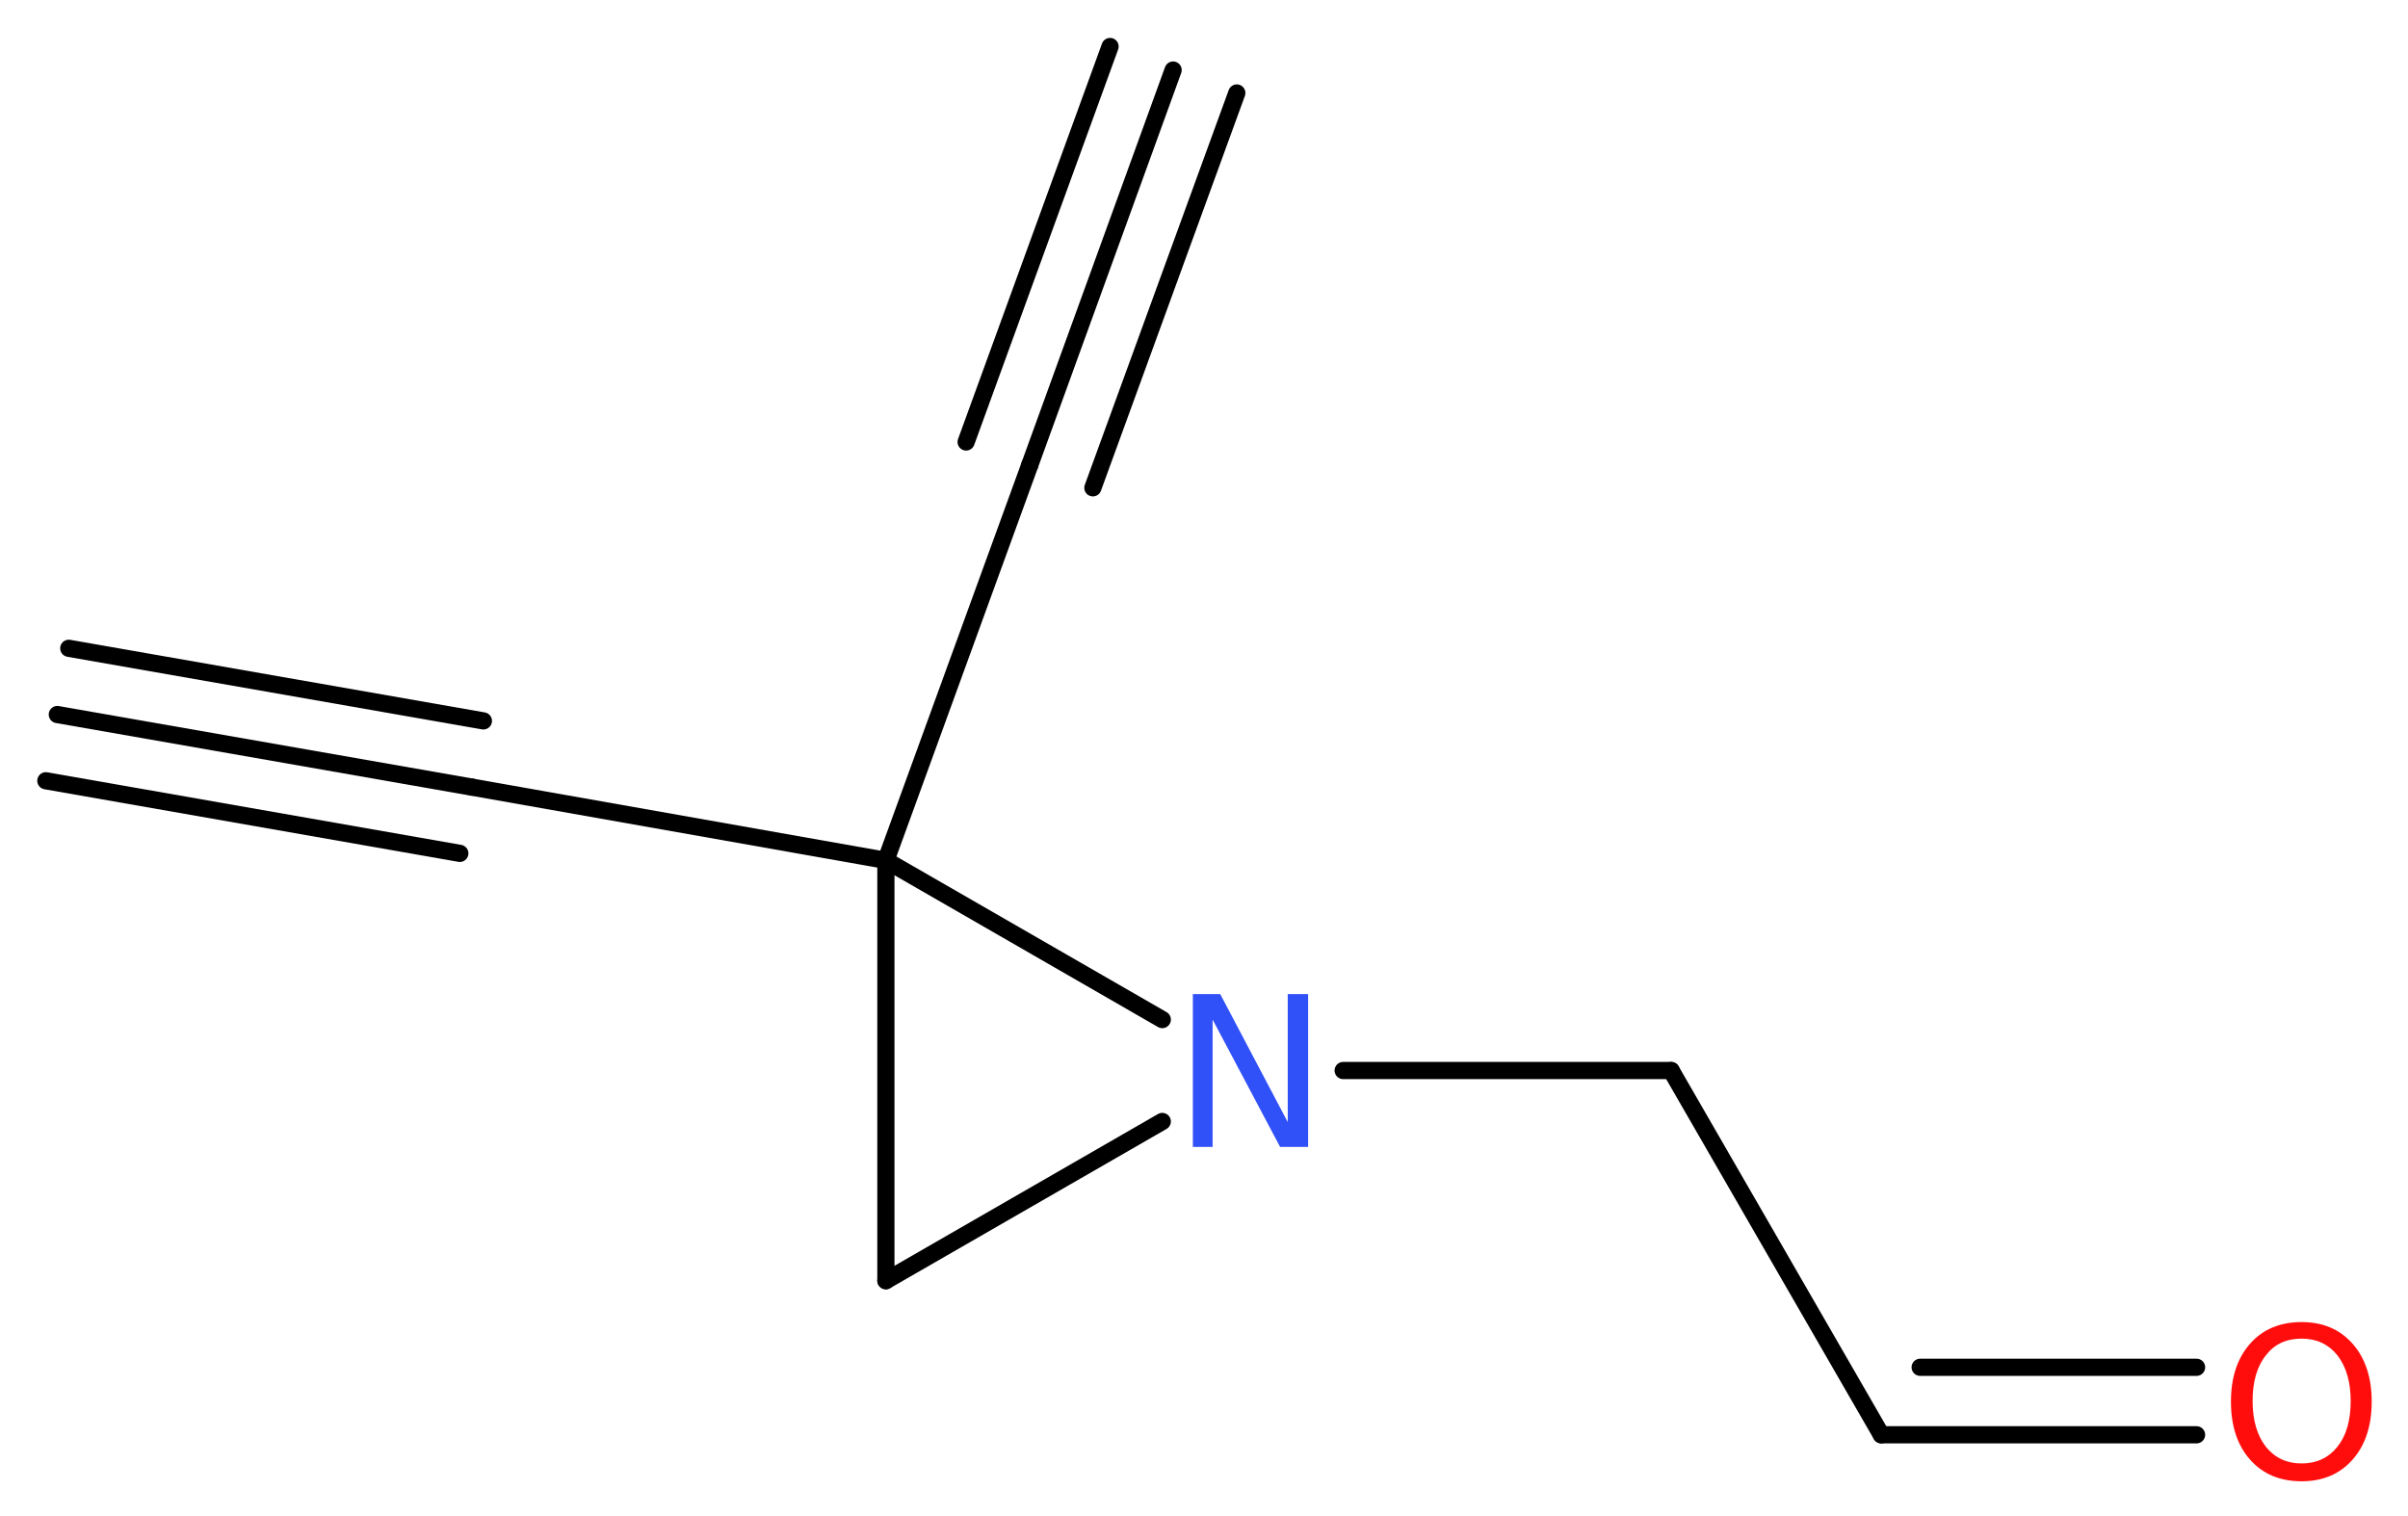 <?xml version='1.0' encoding='UTF-8'?>
<!DOCTYPE svg PUBLIC "-//W3C//DTD SVG 1.1//EN" "http://www.w3.org/Graphics/SVG/1.1/DTD/svg11.dtd">
<svg version='1.2' xmlns='http://www.w3.org/2000/svg' xmlns:xlink='http://www.w3.org/1999/xlink' width='37.81mm' height='23.81mm' viewBox='0 0 37.81 23.81'>
  <desc>Generated by the Chemistry Development Kit (http://github.com/cdk)</desc>
  <g stroke-linecap='round' stroke-linejoin='round' stroke='#000000' stroke-width='.27' fill='#FF0D0D'>
    <rect x='.0' y='.0' width='38.0' height='24.0' fill='#FFFFFF' stroke='none'/>
    <g id='mol1' class='mol'>
      <g id='mol1bnd1' class='bond'>
        <line x1='18.42' y1='1.1' x2='16.17' y2='7.3'/>
        <line x1='19.42' y1='1.46' x2='17.16' y2='7.66'/>
        <line x1='17.43' y1='.73' x2='15.17' y2='6.94'/>
      </g>
      <line id='mol1bnd2' class='bond' x1='16.17' y1='7.3' x2='13.91' y2='13.51'/>
      <line id='mol1bnd3' class='bond' x1='13.91' y1='13.51' x2='7.41' y2='12.36'/>
      <g id='mol1bnd4' class='bond'>
        <line x1='7.41' y1='12.36' x2='.9' y2='11.22'/>
        <line x1='7.22' y1='13.4' x2='.72' y2='12.26'/>
        <line x1='7.59' y1='11.32' x2='1.08' y2='10.18'/>
      </g>
      <line id='mol1bnd5' class='bond' x1='13.91' y1='13.51' x2='13.91' y2='20.11'/>
      <line id='mol1bnd6' class='bond' x1='13.91' y1='20.11' x2='18.25' y2='17.61'/>
      <line id='mol1bnd7' class='bond' x1='13.91' y1='13.51' x2='18.25' y2='16.01'/>
      <line id='mol1bnd8' class='bond' x1='21.09' y1='16.81' x2='26.24' y2='16.81'/>
      <line id='mol1bnd9' class='bond' x1='26.24' y1='16.81' x2='29.54' y2='22.53'/>
      <g id='mol1bnd10' class='bond'>
        <line x1='29.54' y1='22.53' x2='34.49' y2='22.53'/>
        <line x1='30.15' y1='21.47' x2='34.49' y2='21.47'/>
      </g>
      <path id='mol1atm7' class='atom' d='M18.73 15.61h.43l1.06 2.01v-2.01h.32v2.4h-.44l-1.06 -2.0v2.0h-.31v-2.4z' stroke='none' fill='#3050F8'/>
      <path id='mol1atm10' class='atom' d='M36.14 21.02q-.36 .0 -.56 .26q-.21 .26 -.21 .72q.0 .45 .21 .72q.21 .26 .56 .26q.35 .0 .56 -.26q.21 -.26 .21 -.72q.0 -.45 -.21 -.72q-.21 -.26 -.56 -.26zM36.14 20.76q.5 .0 .8 .34q.3 .34 .3 .91q.0 .57 -.3 .91q-.3 .34 -.8 .34q-.51 .0 -.81 -.34q-.3 -.34 -.3 -.91q.0 -.57 .3 -.91q.3 -.34 .81 -.34z' stroke='none'/>
    </g>
  </g>
</svg>
